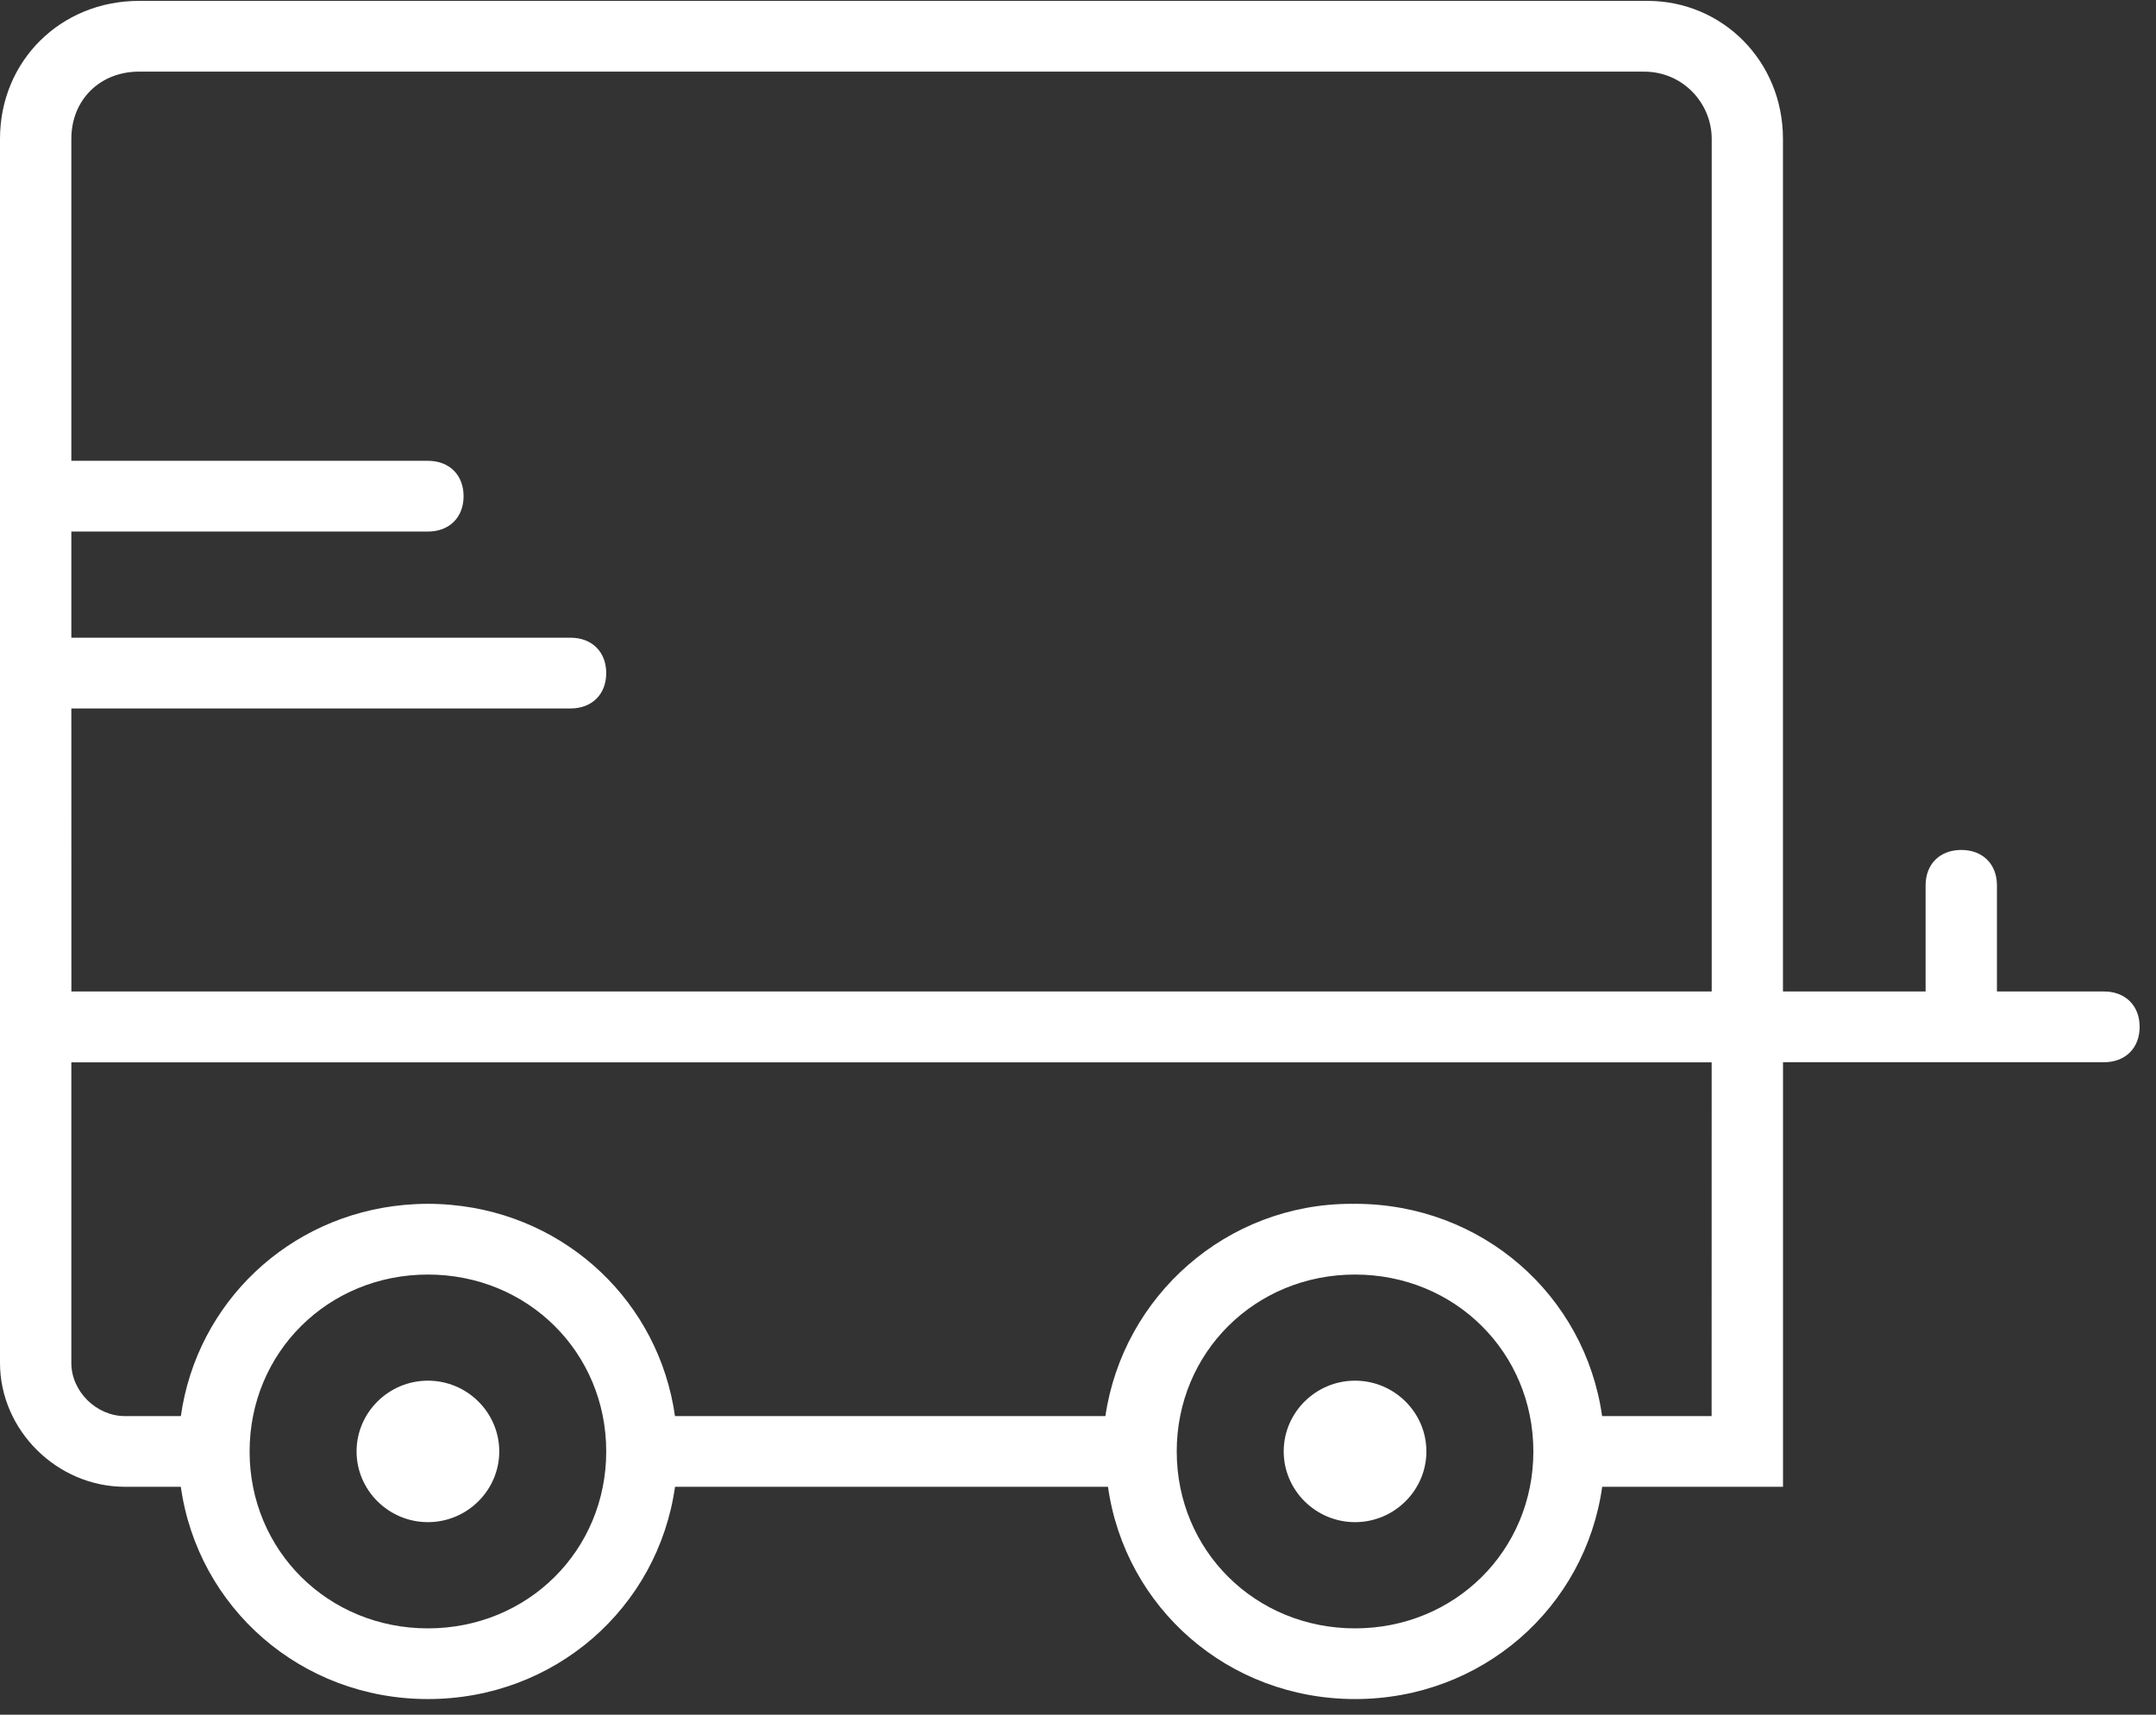 <svg height="35" viewBox="0 0 44 35" width="44" xmlns="http://www.w3.org/2000/svg"><rect x="0" y="0" width="44" height="35" fill="#333333" stroke="none"/><g fill="#fff"><path d="m8.733 28.182c-.801 0-1.456.65-1.456 1.444s.655 1.444 1.456 1.444 1.456-.65 1.456-1.444-.655-1.444-1.456-1.444z"/><path d="m27.654 28.182c-.801 0-1.456.65-1.456 1.444s.655 1.444 1.456 1.444c.801 0 1.456-.65 1.456-1.444s-.655-1.444-1.456-1.444z"/><path d="m42.937 20.238h-2.183v-2.167c0-.433-.291-.722-.728-.722-.437 0-.728.289-.728.722v2.167h-2.911v-17.404c0-1.589-1.237-2.816-2.765-2.816h-30.784c-1.601 0-2.838 1.228-2.838 2.816v17.404 1.444 6.138c0 1.372 1.164 2.528 2.547 2.528h1.143c.348 2.467 2.452 4.333 5.043 4.333 2.591 0 4.695-1.866 5.043-4.333h8.836c.348 2.467 2.452 4.333 5.043 4.333s4.695-1.866 5.043-4.333h3.69v-8.666h6.55c.437 0 .728-.289.728-.722s-.291-.722-.728-.722zm-41.481-5.777h10.188c.437 0 .728-.289.728-.722s-.291-.722-.728-.722h-10.188v-2.167h7.277c.437 0 .728-.289.728-.722s-.291-.722-.728-.722h-7.277v-6.572c0-.794.582-1.372 1.383-1.372h30.711c.801 0 1.383.65 1.383 1.372v17.404h-33.476zm7.277 18.777c-2.038 0-3.639-1.589-3.639-3.611 0-2.022 1.601-3.611 3.639-3.611 2.038 0 3.639 1.589 3.639 3.611s-1.601 3.611-3.639 3.611zm18.921 0c-2.038 0-3.639-1.589-3.639-3.611 0-2.022 1.601-3.611 3.639-3.611 2.038 0 3.639 1.589 3.639 3.611-0 2.022-1.601 3.611-3.639 3.611zm7.277-4.333h-2.235c-.348-2.467-2.452-4.333-5.043-4.333-.012 0-.023.001-.035.001-.013-0-.025-.001-.038-.001-2.547 0-4.658 1.878-5.021 4.333h-8.784c-.326-2.314-2.197-4.097-4.565-4.311-.017-.002-.035-.002-.052-.004-.06-.005-.119-.01-.179-.012-.082-.004-.164-.006-.246-.006s-.165.002-.246.006c-.06.003-.12.008-.179.012-.017.001-.035.002-.052.004-2.368.213-4.239 1.997-4.565 4.311h-1.143c-.582 0-1.092-.505-1.092-1.083v-6.138h33.476z"/></g></svg>